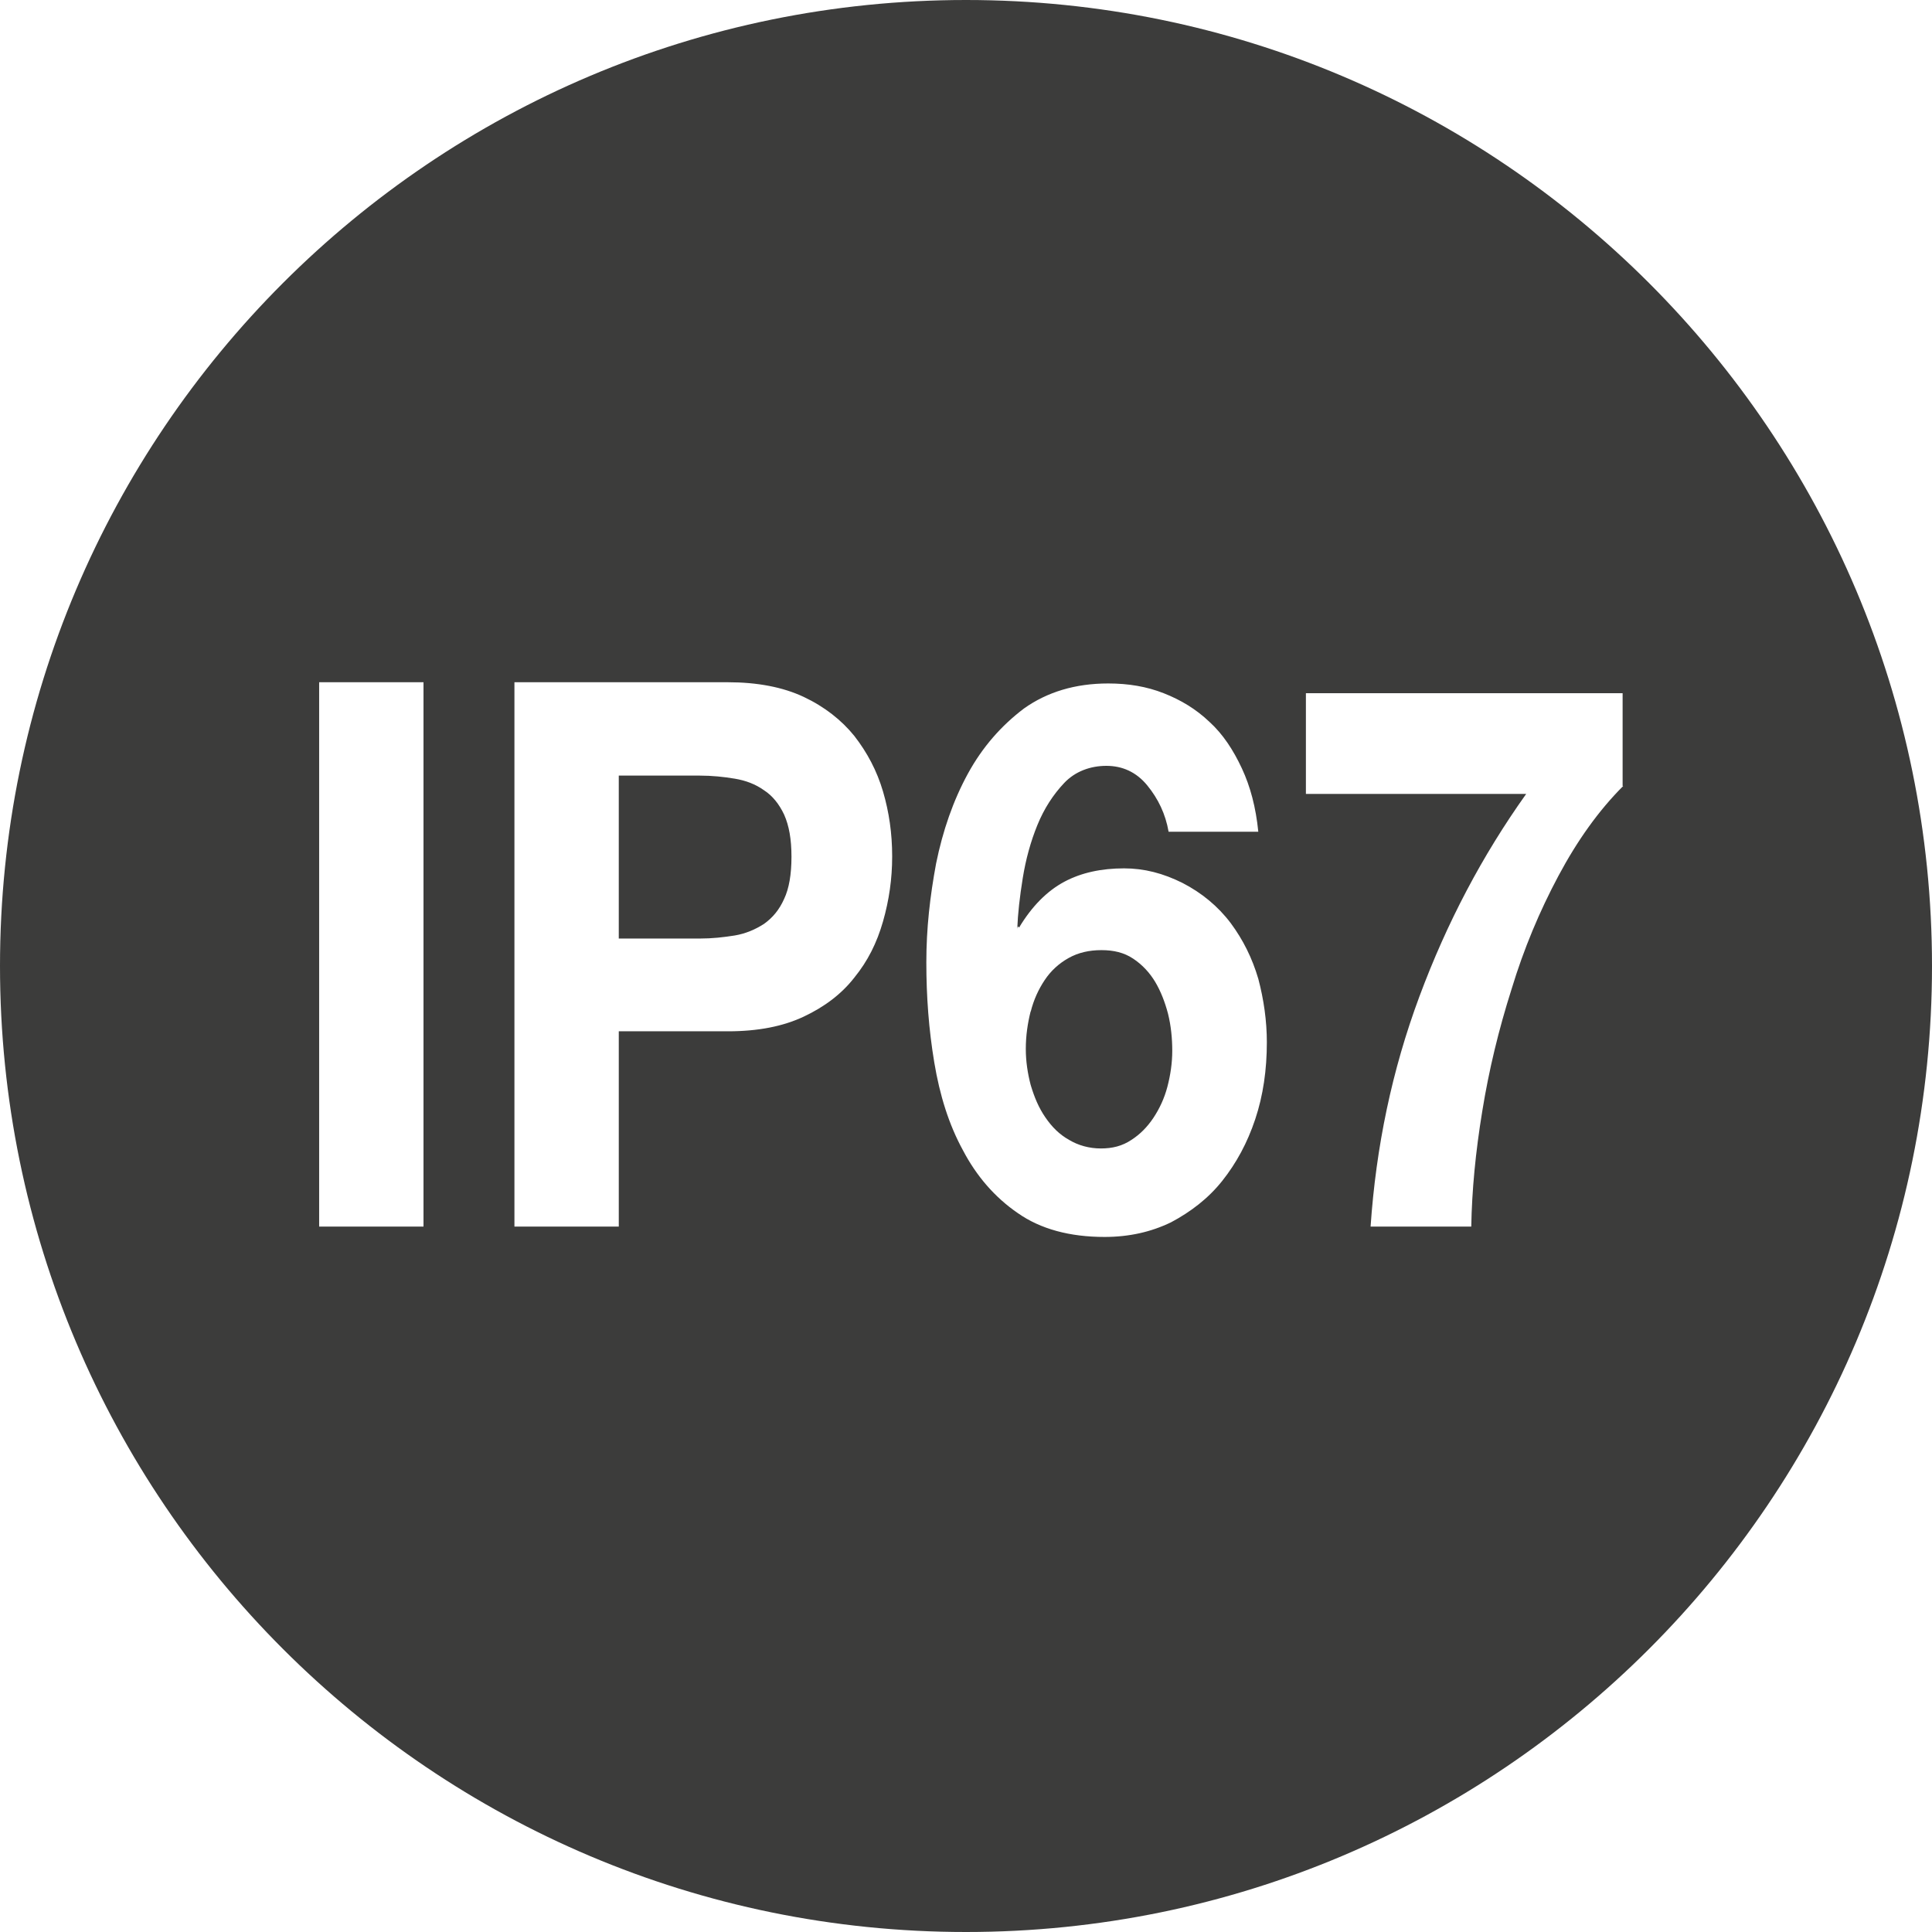 <?xml version="1.0" encoding="UTF-8"?><svg id="Layer_2" xmlns="http://www.w3.org/2000/svg" viewBox="0 0 31.66 31.66"><defs><style>.cls-1{fill:#3c3c3b;stroke-width:0px;}</style></defs><g id="Layer_1-2"><path class="cls-1" d="M12.85,14.73c.08-.17.12-.4.12-.69s-.04-.51-.12-.69c-.08-.17-.19-.31-.33-.4-.14-.1-.3-.16-.48-.19-.18-.03-.37-.05-.57-.05h-1.33v2.67h1.33c.2,0,.38-.02.57-.05.18-.03.34-.1.48-.19.14-.1.25-.23.33-.41M16.89,16.57c-.05.2-.08.4-.08.62,0,.2.03.4.08.59.06.2.13.37.24.53s.23.28.39.37c.15.09.33.14.52.14s.35-.04.5-.14c.14-.09.26-.21.36-.36.1-.15.18-.32.23-.51.05-.19.08-.39.08-.59s-.02-.41-.07-.61c-.05-.19-.12-.37-.21-.52-.09-.15-.21-.28-.36-.38-.15-.1-.32-.14-.52-.14s-.38.04-.54.13c-.16.09-.29.21-.39.36-.1.15-.18.32-.23.52M26.6,12.88c-.4.4-.75.89-1.06,1.47-.31.58-.57,1.2-.77,1.86-.21.66-.37,1.32-.48,2-.11.67-.17,1.3-.18,1.89h-1.65c.09-1.31.35-2.56.8-3.77.45-1.21,1.03-2.31,1.75-3.32h-3.61v-1.65h5.19v1.52ZM16.68,15.18l.02.02c.21-.35.46-.6.74-.75.28-.15.61-.22.98-.22.33,0,.64.08.96.24.31.16.58.38.79.66.2.27.35.57.45.91.09.34.14.69.14,1.04,0,.45-.06.87-.19,1.26-.13.39-.31.72-.54,1.01-.23.29-.52.51-.84.68-.33.16-.69.24-1.09.24-.57,0-1.05-.13-1.42-.39-.38-.26-.68-.61-.9-1.03-.23-.42-.38-.9-.47-1.44s-.13-1.08-.13-1.64.06-1.08.16-1.62c.11-.54.28-1.03.52-1.47.24-.44.55-.79.92-1.07.38-.27.84-.41,1.38-.41.33,0,.63.05.91.16.28.11.53.26.75.47.22.2.39.46.53.76.14.3.23.64.27,1.04h-1.47c-.05-.29-.17-.54-.35-.76-.18-.22-.41-.32-.67-.32s-.51.09-.69.28c-.18.19-.33.42-.44.69-.11.27-.19.56-.24.87-.05.31-.08.58-.09.83M14.62,14.04c0,.36-.05.71-.15,1.06-.1.35-.25.65-.47.92-.21.27-.49.48-.83.64-.34.16-.75.24-1.24.24h-1.79v3.2h-1.71v-8.92h3.5c.48,0,.9.08,1.24.24.34.16.62.38.83.64.21.27.37.57.47.91.1.34.15.69.15,1.06M6.94,20.1h-1.71v-8.92h1.71v8.92ZM31.66,15.83C31.66,7.09,24.57,0,15.83,0S0,7.09,0,15.83s7.09,15.83,15.83,15.83,15.83-7.09,15.83-15.83"/></g></svg>